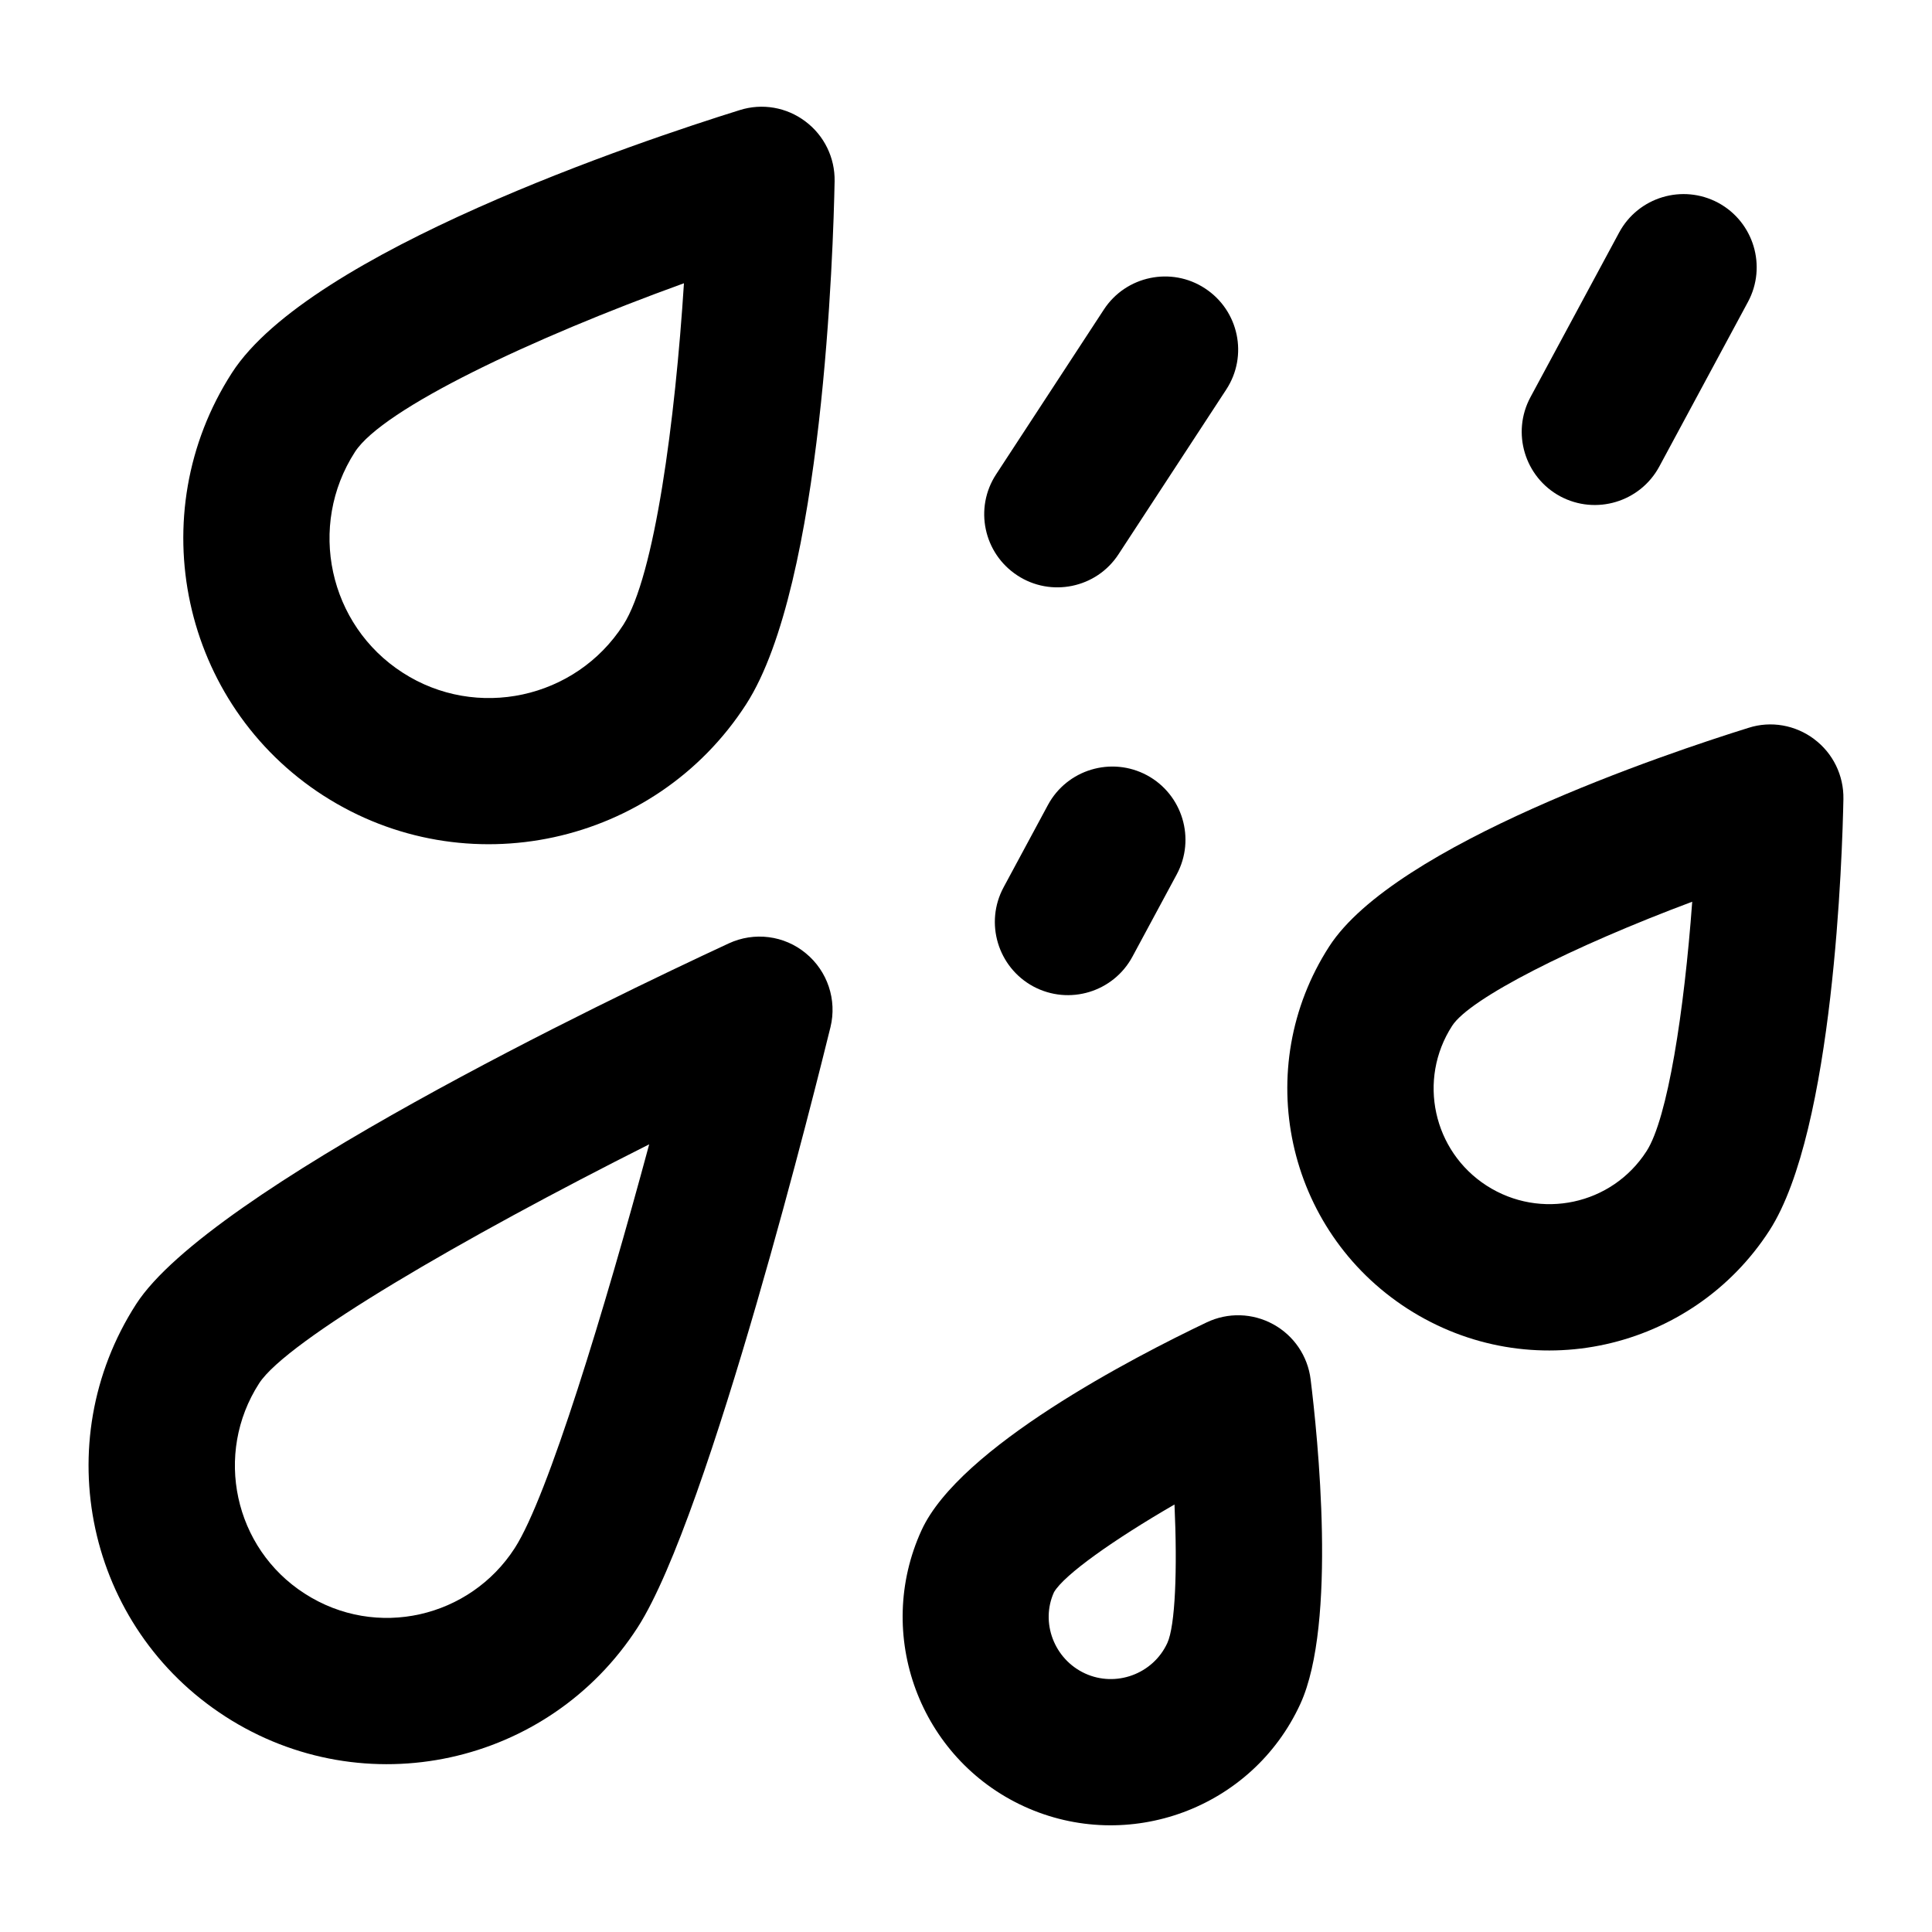 <?xml version="1.0" encoding="UTF-8"?>
<!-- Uploaded to: ICON Repo, www.svgrepo.com, Generator: ICON Repo Mixer Tools -->
<svg fill="#000000" width="800px" height="800px" version="1.1" viewBox="144 144 512 512" xmlns="http://www.w3.org/2000/svg">
 <g>
  <path d="m229.71 354.84c37.645 24.238 87.887 13.25 112.04-24.223 20.402-31.656 23.09-120.99 23.43-138.59 0.113-6.227-2.762-12.129-7.758-15.859-4.961-3.742-11.43-4.879-17.391-2.988-26.34 8.211-113.9 37.562-134.56 69.617-24.203 37.566-13.344 87.844 24.238 112.05zm8.348-91.059c7.398-11.484 46.965-30.164 87.195-44.715-2.309 36.16-7.719 77.566-16.082 90.547-12.641 19.625-38.926 25.281-58.473 12.641-19.605-12.621-25.281-38.867-12.641-58.473z"/>
  <path d="m203.71 598.89c36.891 23.766 85.684 12.969 109.28-23.617 19.055-29.598 47.855-145.9 51.094-159.07 1.762-7.231-0.777-14.836-6.527-19.566-5.715-4.75-13.664-5.773-20.457-2.613-31.922 14.816-137.63 65.492-157.02 95.582-23.637 36.707-13.098 85.629 23.633 109.28zm8.953-88.277c7.285-11.336 54.027-38.527 103.38-63.355-11.828 43.844-26.832 93.367-35.633 107.01-11.836 18.367-36.598 24.352-55.691 12.035-18.699-12.035-24.09-37.012-12.055-55.691z"/>
  <path d="m624.77 339.87c-4.957-3.727-11.449-4.902-17.391-2.988-21.668 6.754-93.707 30.922-111.14 57.961-20.777 32.242-11.516 75.148 20.738 95.961 32.676 21.02 75.43 11.082 95.961-20.738 17.086-26.531 19.301-99.895 19.586-114.33 0.113-6.231-2.762-12.137-7.758-15.863zm-44.41 109.19c-9.207 14.32-28.172 18.285-42.367 9.16-14.176-9.113-18.398-28.059-9.16-42.367 4.676-7.266 31.773-20.969 63.621-32.887-2.121 29.023-6.512 57.445-12.094 66.094z"/>
  <path d="m388.23 549.5c-12.68 27.684-0.512 60.516 27.156 73.215 27.566 12.625 60.465 0.605 73.215-27.156 9.785-21.344 4.559-71.227 2.727-86.004-0.758-6.188-4.445-11.617-9.914-14.609-5.449-2.988-11.996-3.199-17.656-0.492-19.344 9.219-65.422 33.059-75.527 55.047zm35.102 16.426c2.727-4.617 15.707-13.832 31.922-23.219 0.793 17.43 0.188 32.152-1.891 36.691-3.785 8.25-13.645 11.848-21.82 8.082-8.227-3.785-11.863-13.566-8.211-21.555z"/>
  <path d="m463.34 220.43c-8.895-5.848-20.965-3.352-26.812 5.617l-28.535 43.637c-5.867 8.949-3.348 20.949 5.621 26.812 8.836 5.805 20.922 3.426 26.812-5.621l28.535-43.633c5.867-8.949 3.348-20.949-5.621-26.812z"/>
  <path d="m573.09 205.62-23.504 43.637c-5.07 9.422-1.531 21.176 7.871 26.266 9.492 5.082 21.219 1.484 26.266-7.871l23.504-43.637c5.07-9.422 1.531-21.176-7.871-26.266-9.461-5.07-21.191-1.531-26.266 7.871z"/>
  <path d="m421.71 357.33-11.75 21.82c-5.07 9.422-1.531 21.176 7.871 26.266 9.492 5.082 21.219 1.484 26.266-7.871l11.75-21.82c5.07-9.422 1.531-21.176-7.871-26.266-9.445-5.07-21.195-1.531-26.266 7.871z"/>
 </g>
</svg>